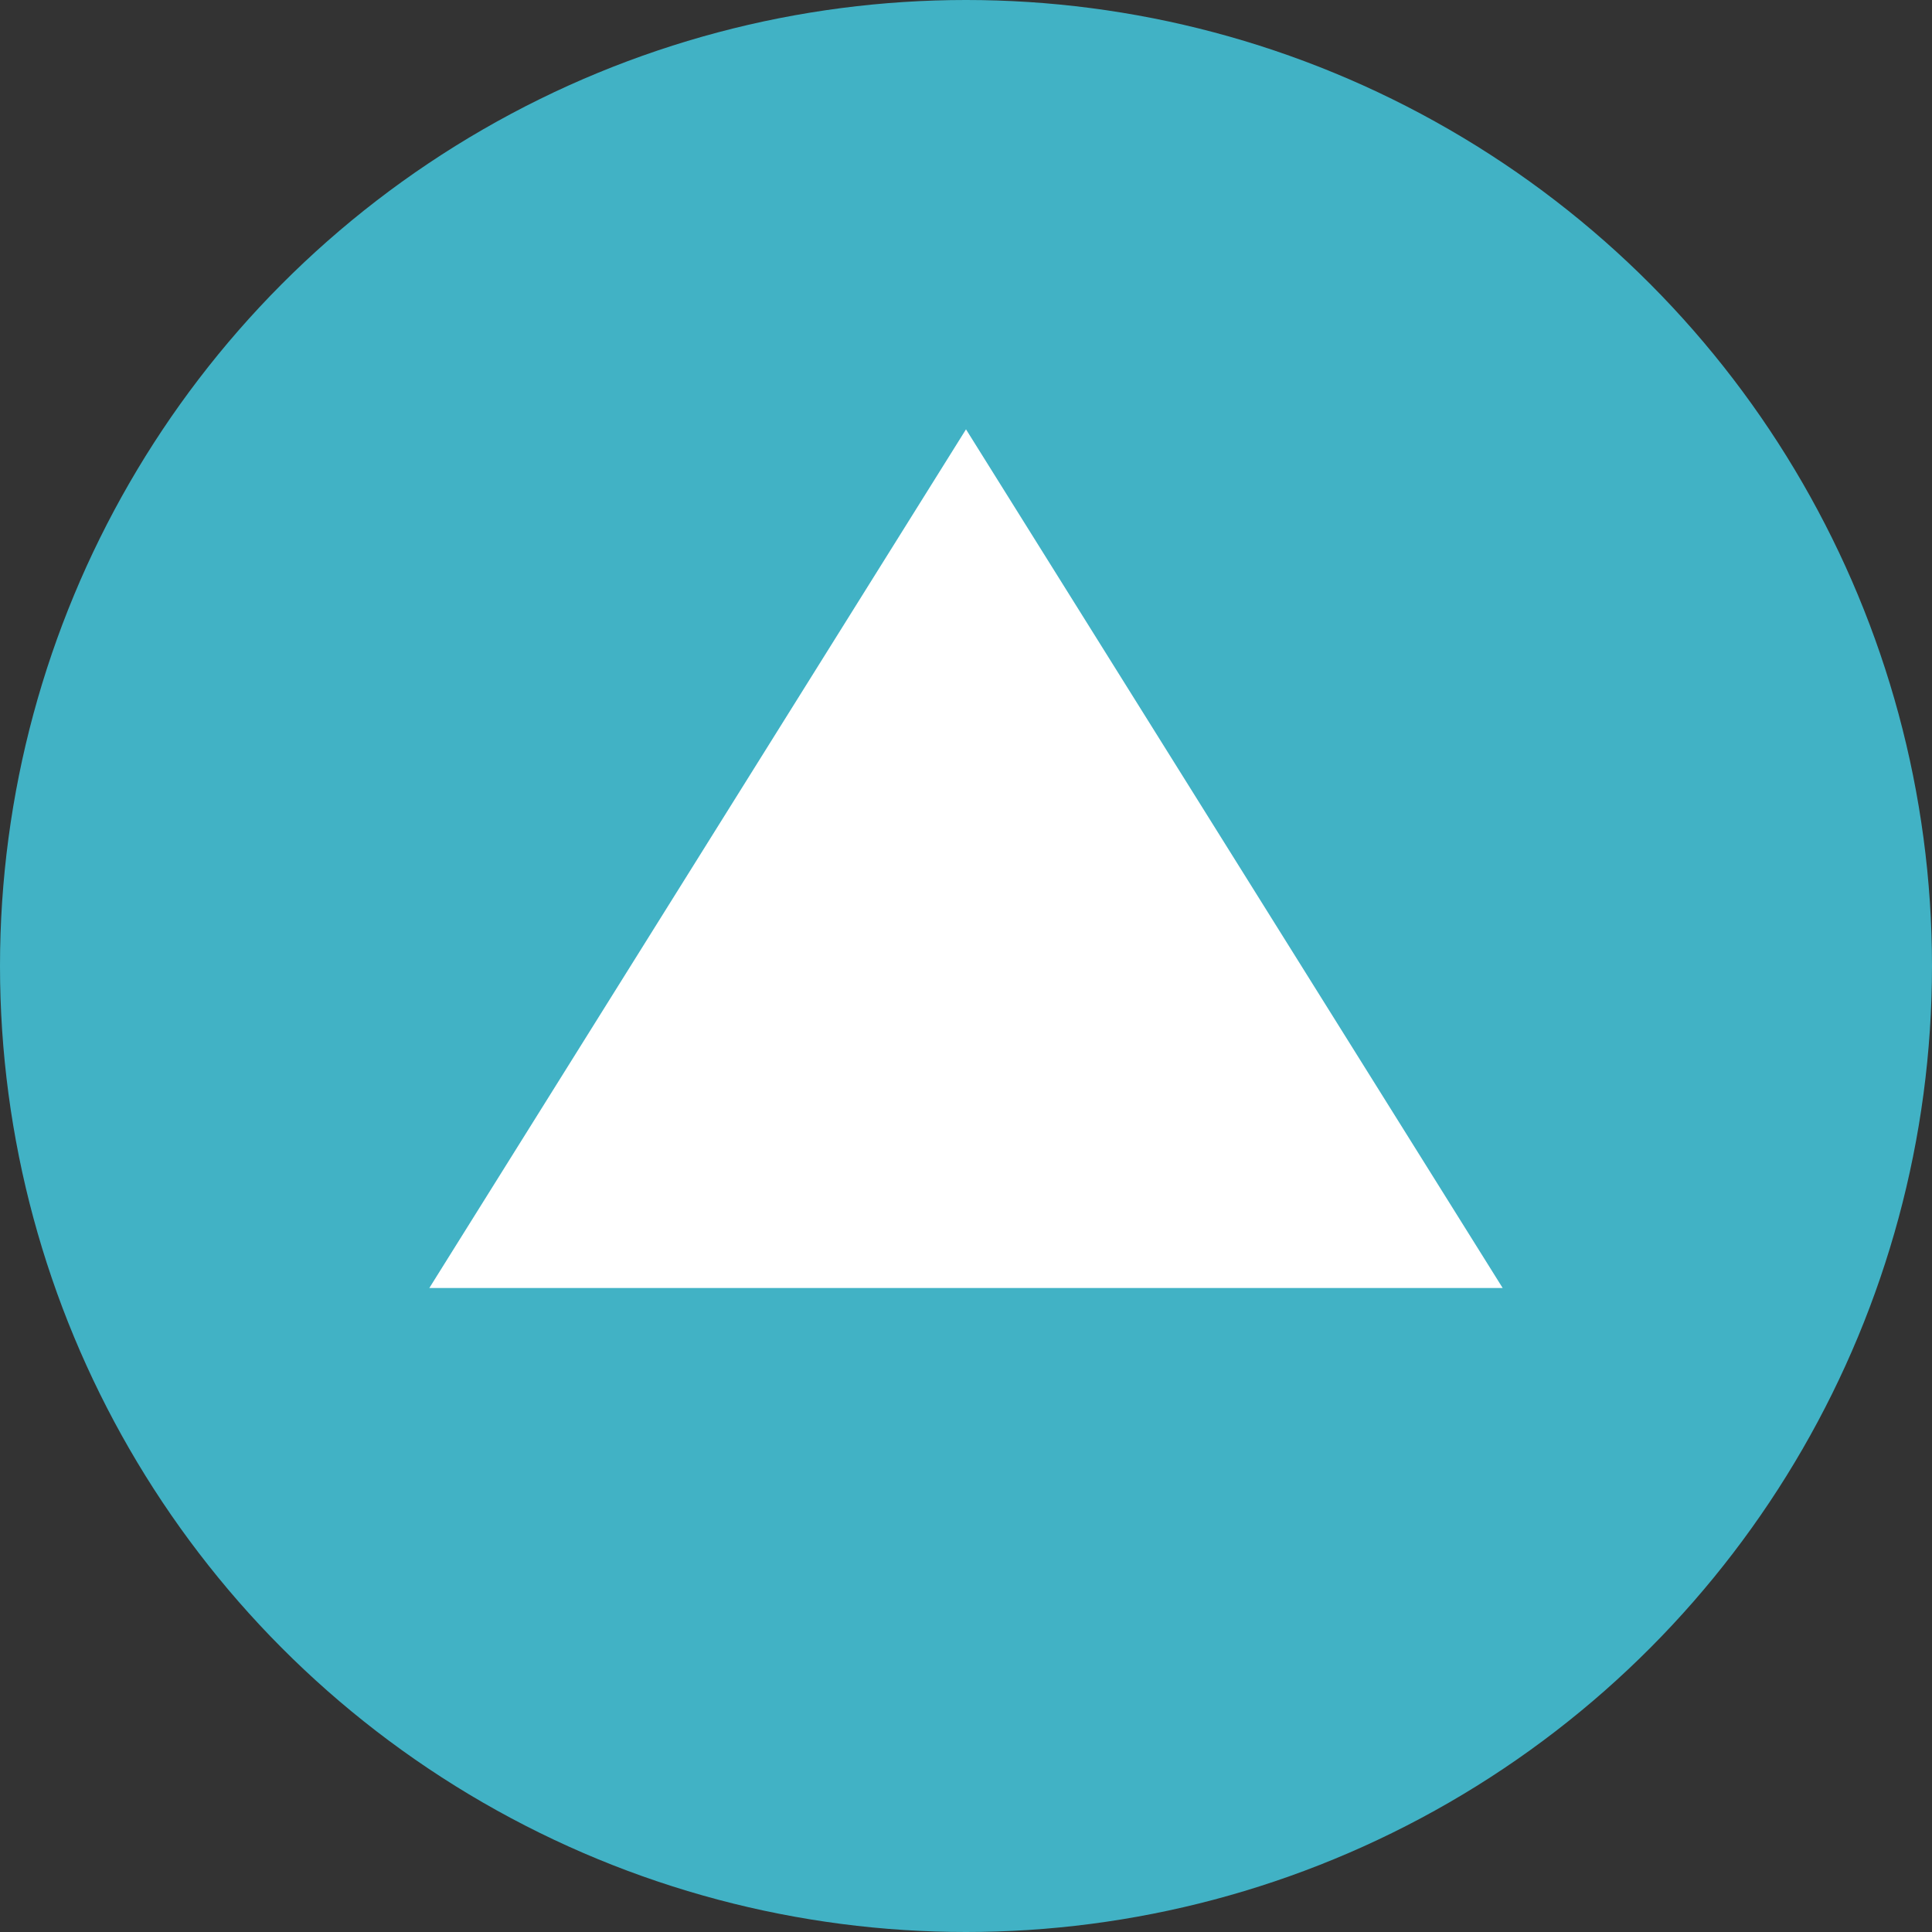 <svg xmlns="http://www.w3.org/2000/svg" width="18" height="18" viewBox="0 0 18 18">
  <rect x="0" y="0" width="18" height="18" fill="#333333" stroke="none"/>
  <g id="Group_3" data-name="Group 3" transform="translate(-539 -1836)">
    <circle id="Ellipse_1" data-name="Ellipse 1" cx="9" cy="9" r="9" transform="translate(539 1836)" fill="#41b2c5"/>
    <path id="Polygon_1" data-name="Polygon 1" d="M5,0l5,8H0Z" transform="translate(543 1840)" fill="#fff"/>
  </g>
</svg>
